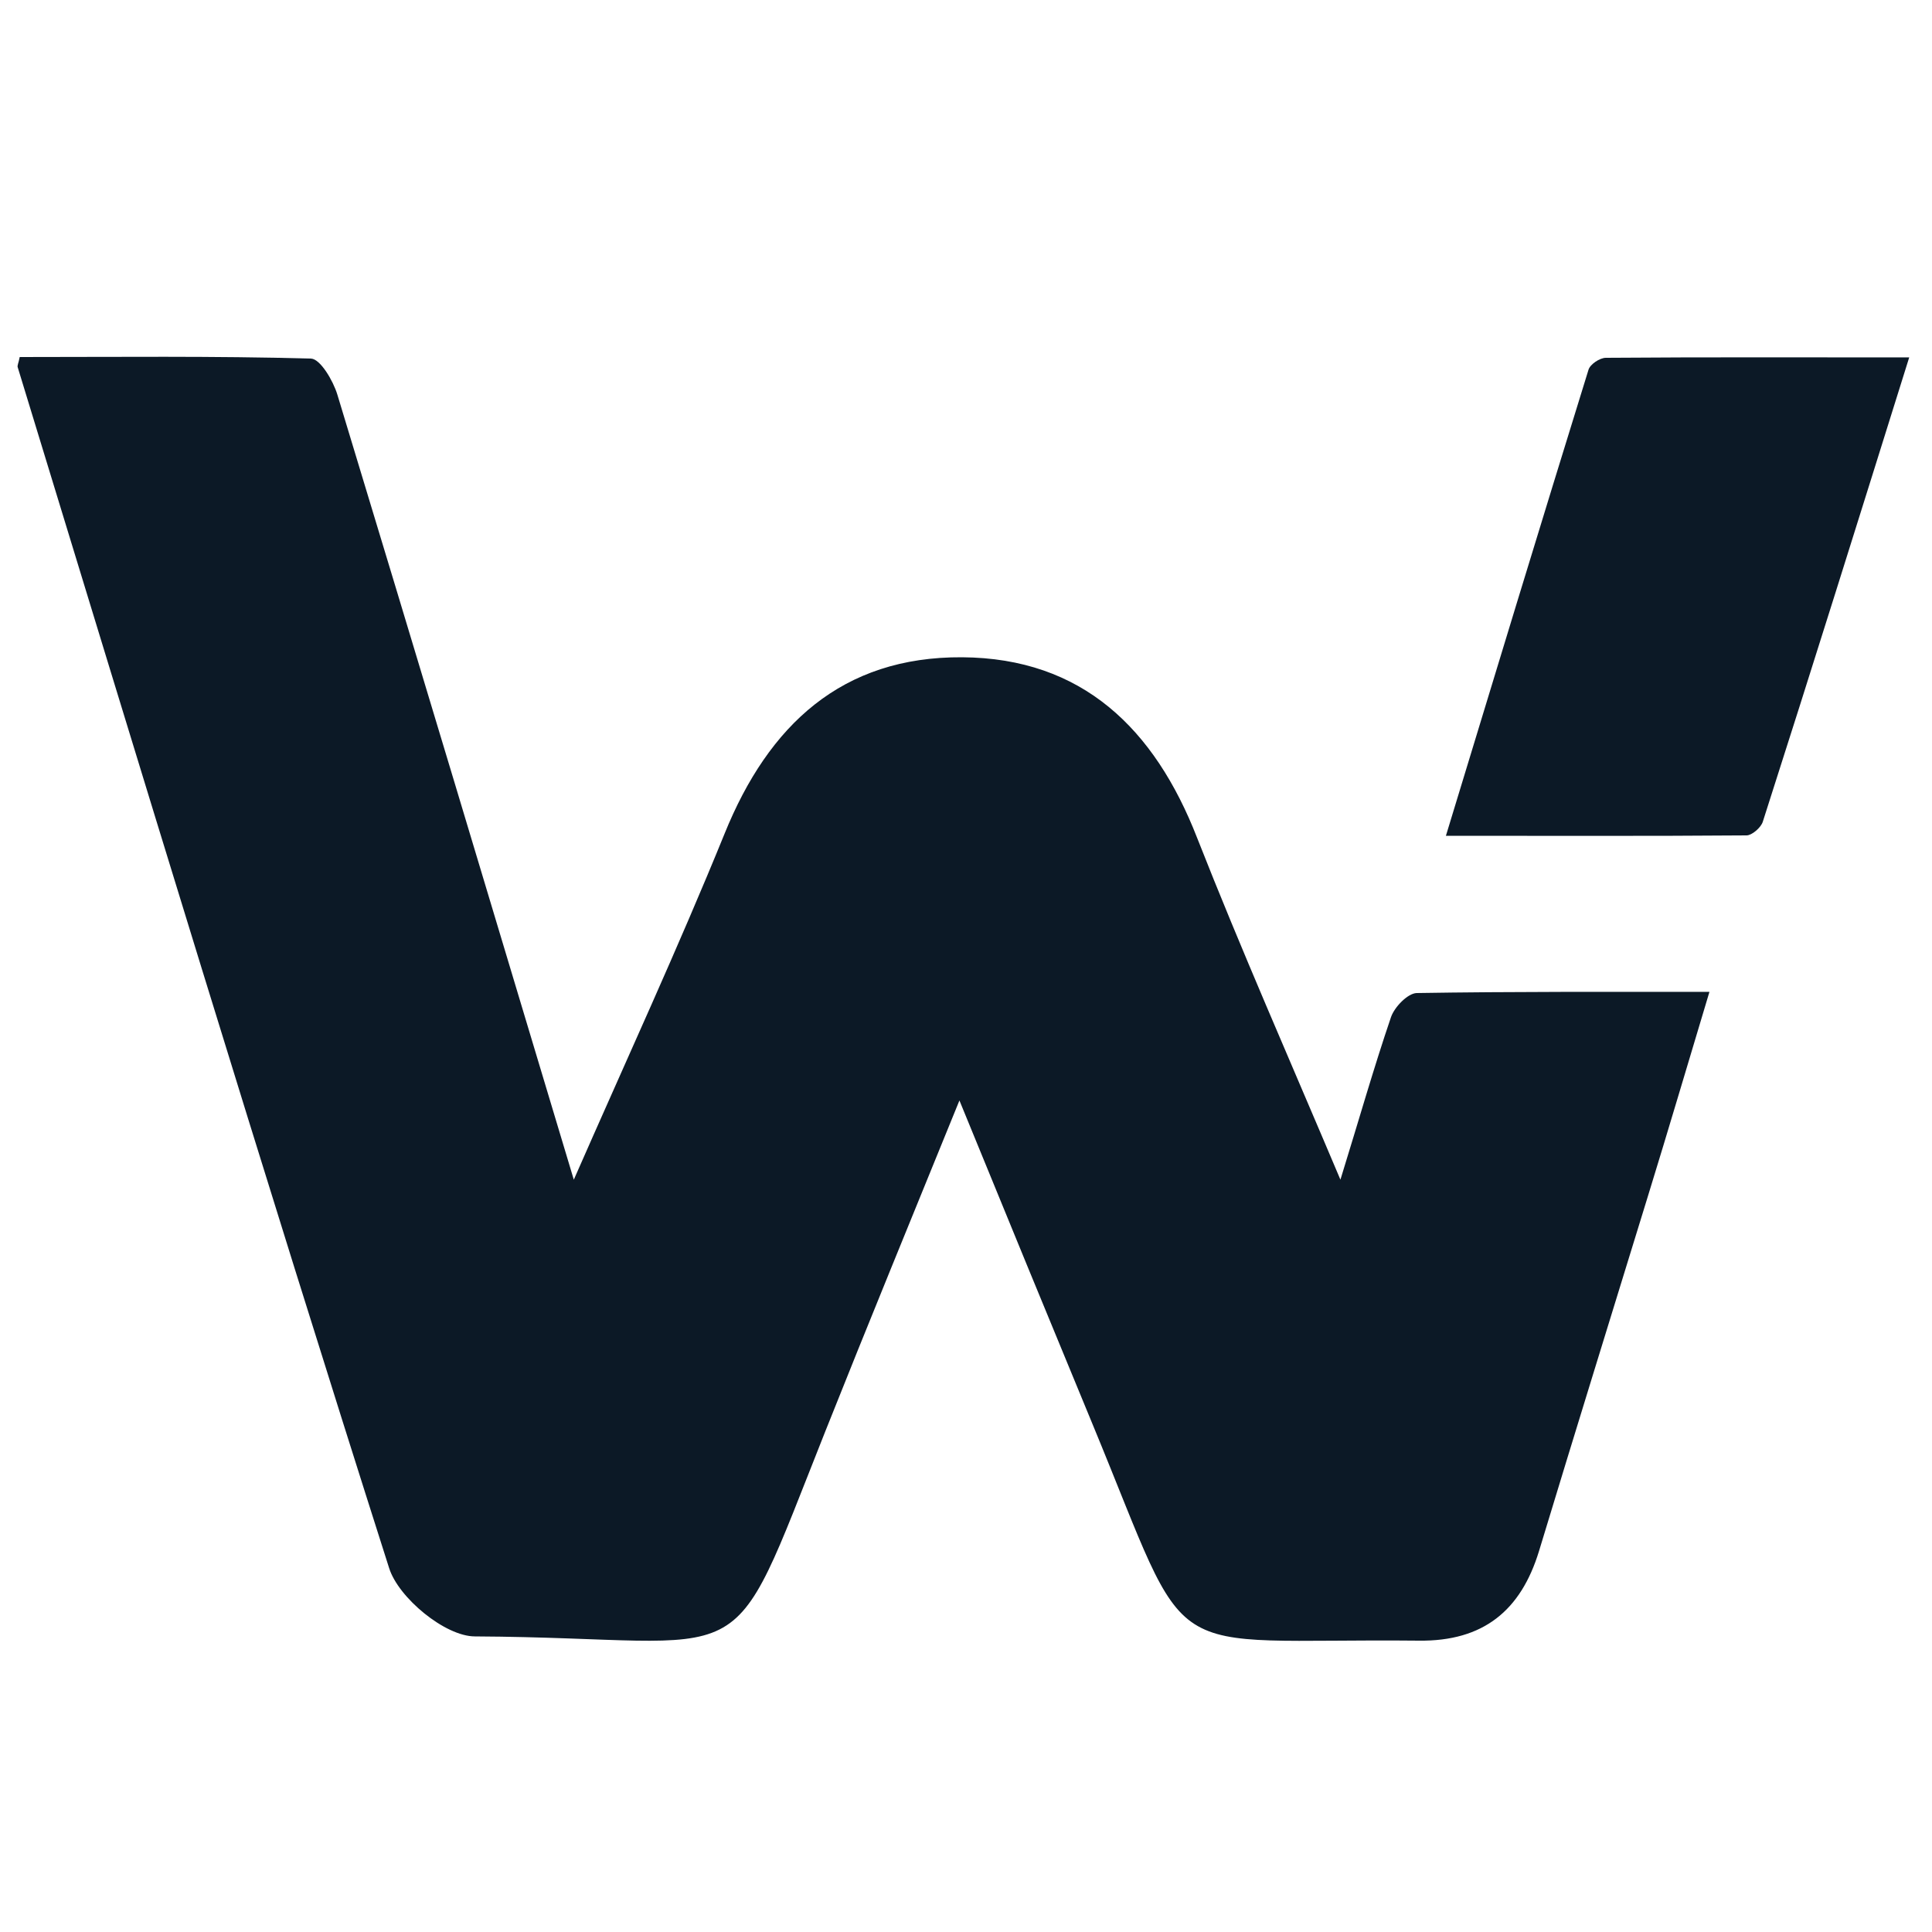 <?xml version="1.0" encoding="utf-8"?>
<!-- Generator: Adobe Illustrator 25.2.0, SVG Export Plug-In . SVG Version: 6.00 Build 0)  -->
<svg version="1.1" id="woo" xmlns="http://www.w3.org/2000/svg" xmlns:xlink="http://www.w3.org/1999/xlink" x="0px" y="0px"
	 viewBox="0 0 500 500" style="enable-background:new 0 0 500 500;" xml:space="preserve">
<style type="text/css">
	.st0{fill:#0C1926;}
</style>
<path class="st0" d="M5.1,92.4c25,0,50.2-0.3,75.4,0.4c2.4,0.1,5.7,5.7,6.8,9.3c20.3,66.9,40.4,133.9,61.2,203.2
	c13.6-31,27-60,39-89.5c11.4-28.2,30.4-45.9,61.5-45.7c31.1,0.2,49.8,18.5,60.8,46.7c11.4,29,24,57.5,37.1,88.5
	c4.8-15.5,8.6-28.9,13.1-42.1c0.9-2.6,4.3-6.1,6.6-6.2c24.7-0.4,49.4-0.3,75.8-0.3c-5.5,18.3-10.6,35.6-15.9,52.8
	c-9.4,30.6-18.9,61.2-28.2,91.9c-4.7,15.4-14.4,23.4-31.1,23.2c-68.7-0.7-58,7.9-84.4-55.9c-11.2-27.1-22.4-54.3-34.5-83.9
	c-12.2,30-23.6,57.7-34.7,85.6c-26.1,65.6-16.7,53.5-90.7,53.1c-7.7,0-19.8-10-22.2-17.7C67.8,302.6,36.3,198.8,4.6,95.1
	C4.4,94.6,4.8,94,5.1,92.4z"/>
<path class="st0" d="M374.2,216.3c12.5-41.1,24.6-80.9,36.9-120.6c0.4-1.4,2.9-3.1,4.5-3.1c25.8-0.2,51.5-0.1,78.5-0.1
	c-12.8,40.9-25.2,80.6-37.9,120.2c-0.5,1.5-2.8,3.5-4.2,3.5C426.6,216.4,401.1,216.3,374.2,216.3z"/>
</svg>
